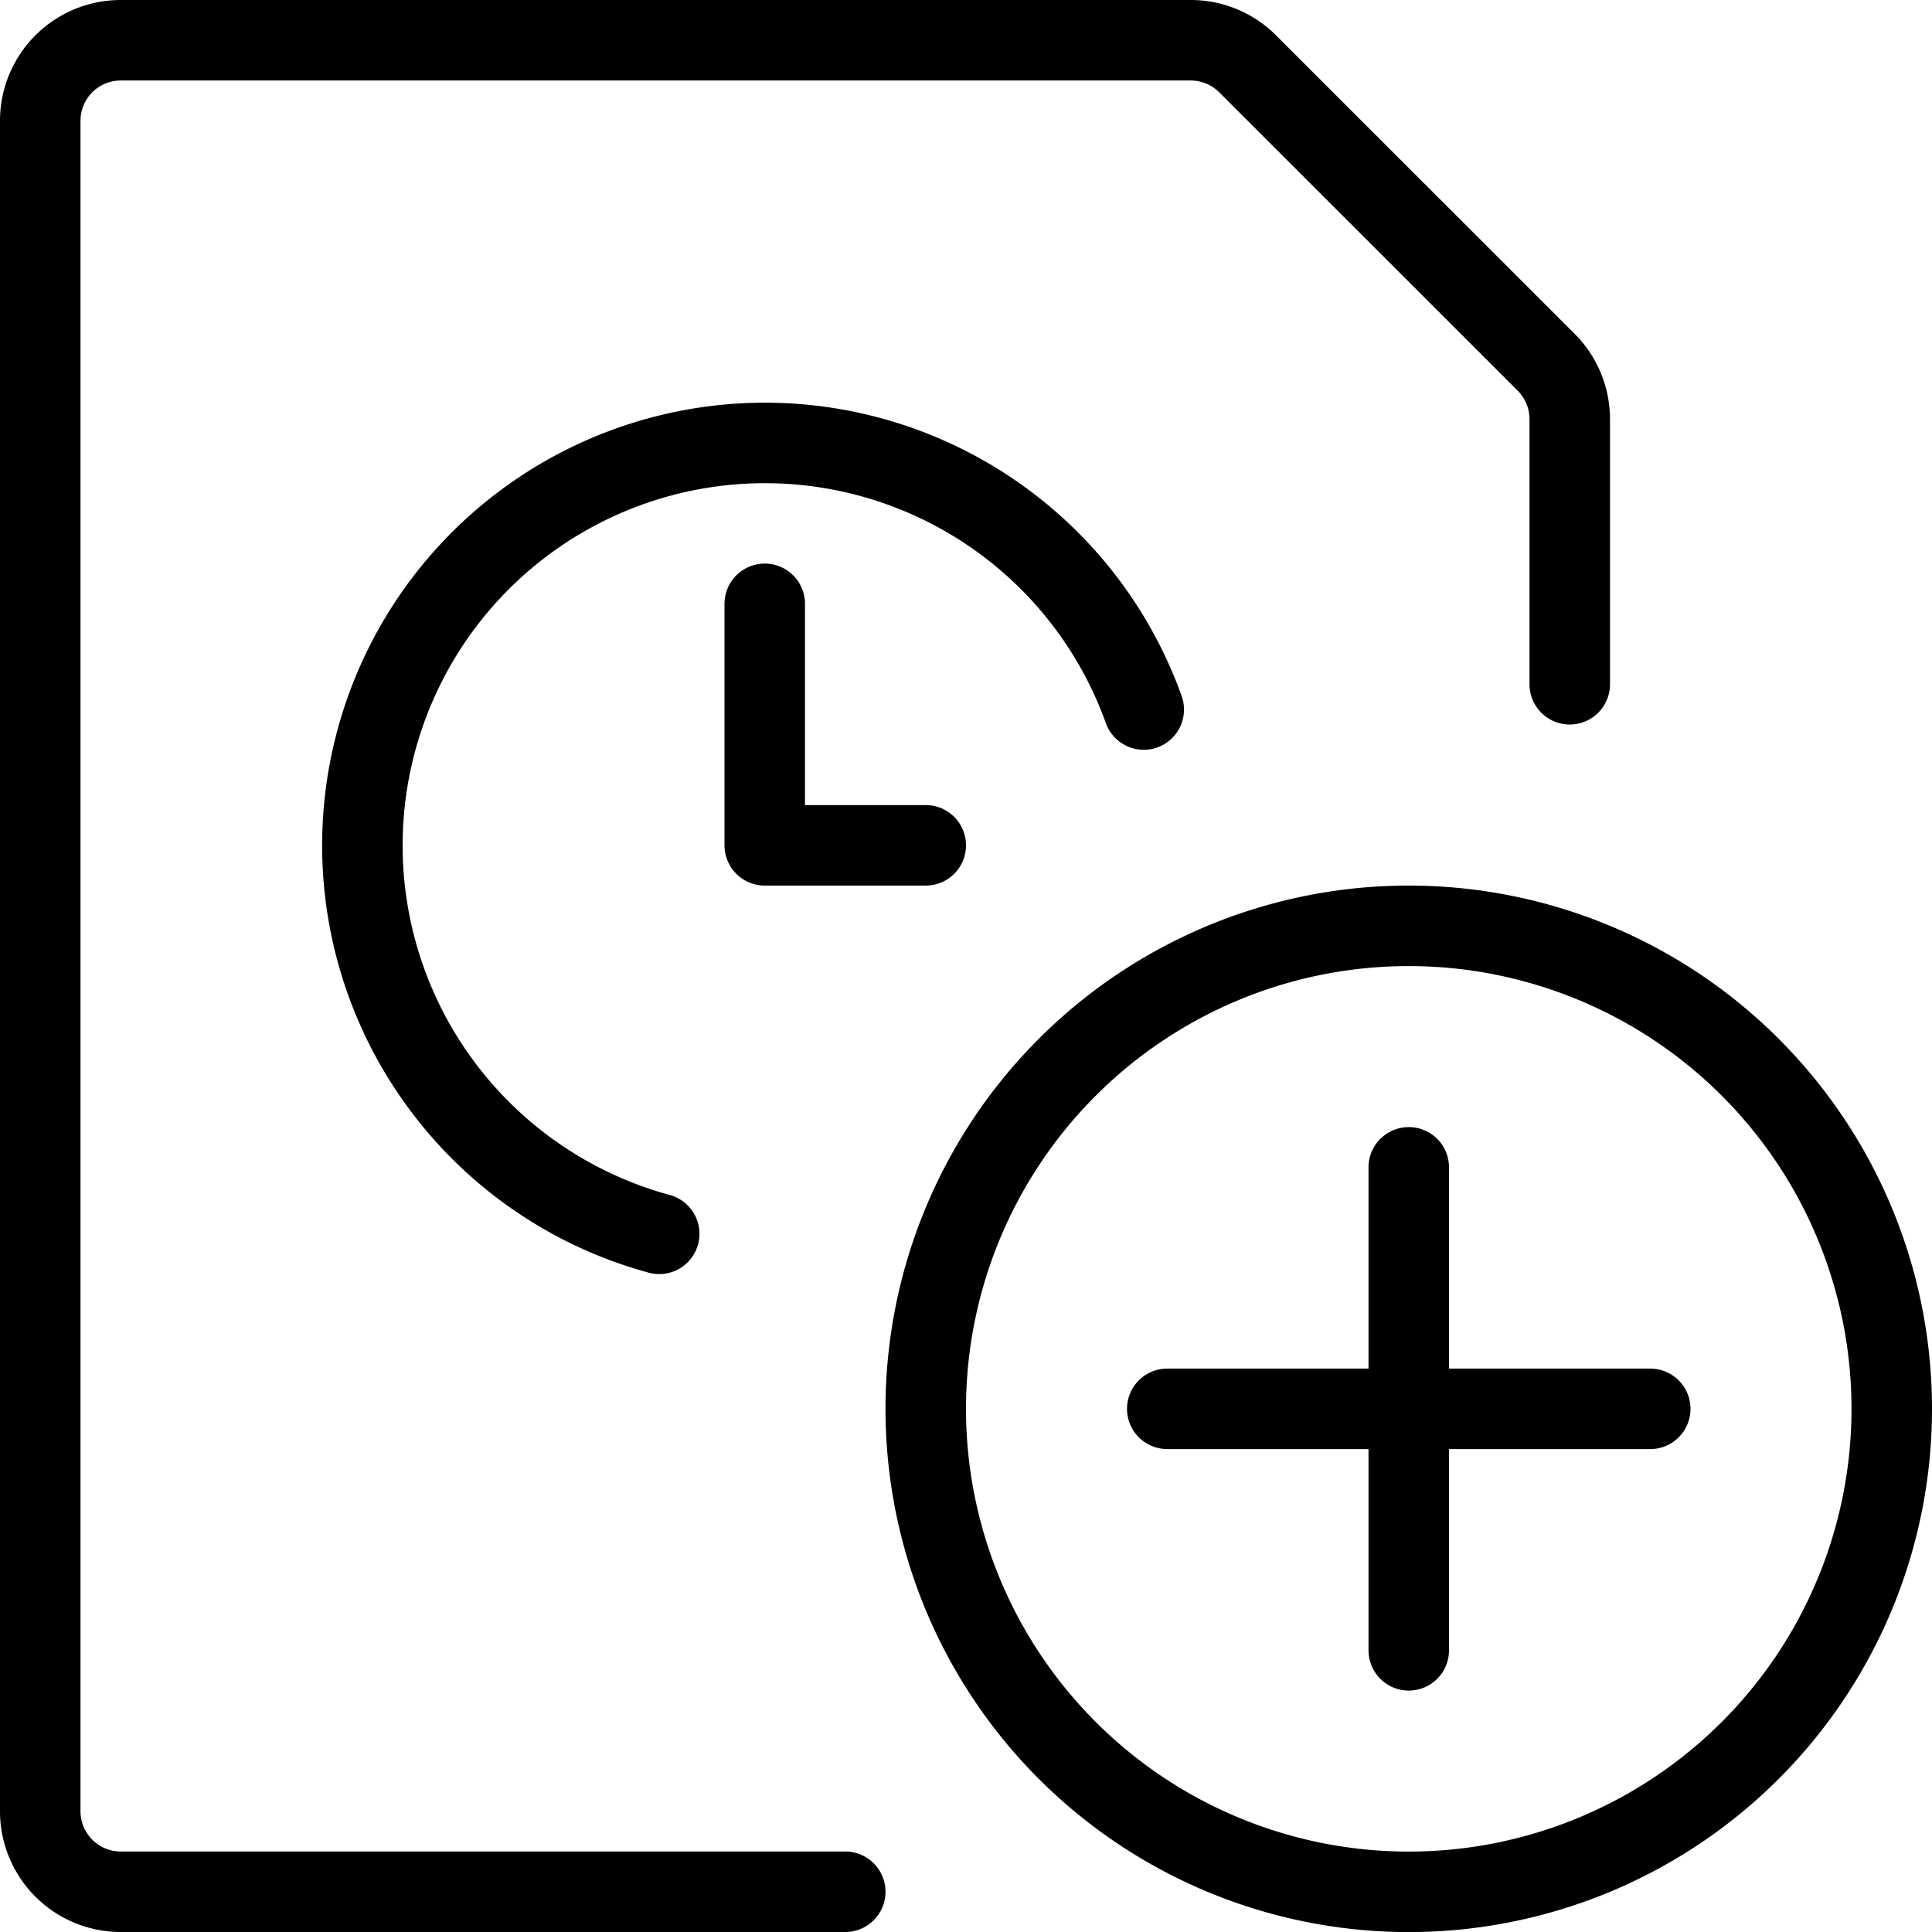 <svg viewBox="0 0 24 24" xmlns="http://www.w3.org/2000/svg"><g transform="matrix(1,0,0,1,0,0)"><path d="M11.500 17.501 A6.000 6.000 0 1 0 23.500 17.501 A6.000 6.000 0 1 0 11.500 17.501 Z" fill="none" stroke="#000000" stroke-linecap="round" stroke-linejoin="round"></path><path d="M17.5 14.501L17.5 20.501" fill="none" stroke="#000000" stroke-linecap="round" stroke-linejoin="round"></path><path d="M20.5 17.501L14.5 17.501" fill="none" stroke="#000000" stroke-linecap="round" stroke-linejoin="round"></path><path d="M10.5,23.5h-9a1,1,0,0,1-1-1V1.5a1,1,0,0,1,1-1H14.793A1,1,0,0,1,15.5.794L19.207,4.5a1,1,0,0,1,.293.707V8.5" fill="none" stroke="#000000" stroke-linecap="round" stroke-linejoin="round"></path><path d="M8.189,15.327a5,5,0,1,1,6.019-6.513" fill="none" stroke="#000000" stroke-linecap="round" stroke-linejoin="round"></path><path d="M9.5 7.501L9.5 10.501 11.5 10.501" fill="none" stroke="#000000" stroke-linecap="round" stroke-linejoin="round"></path></g></svg>